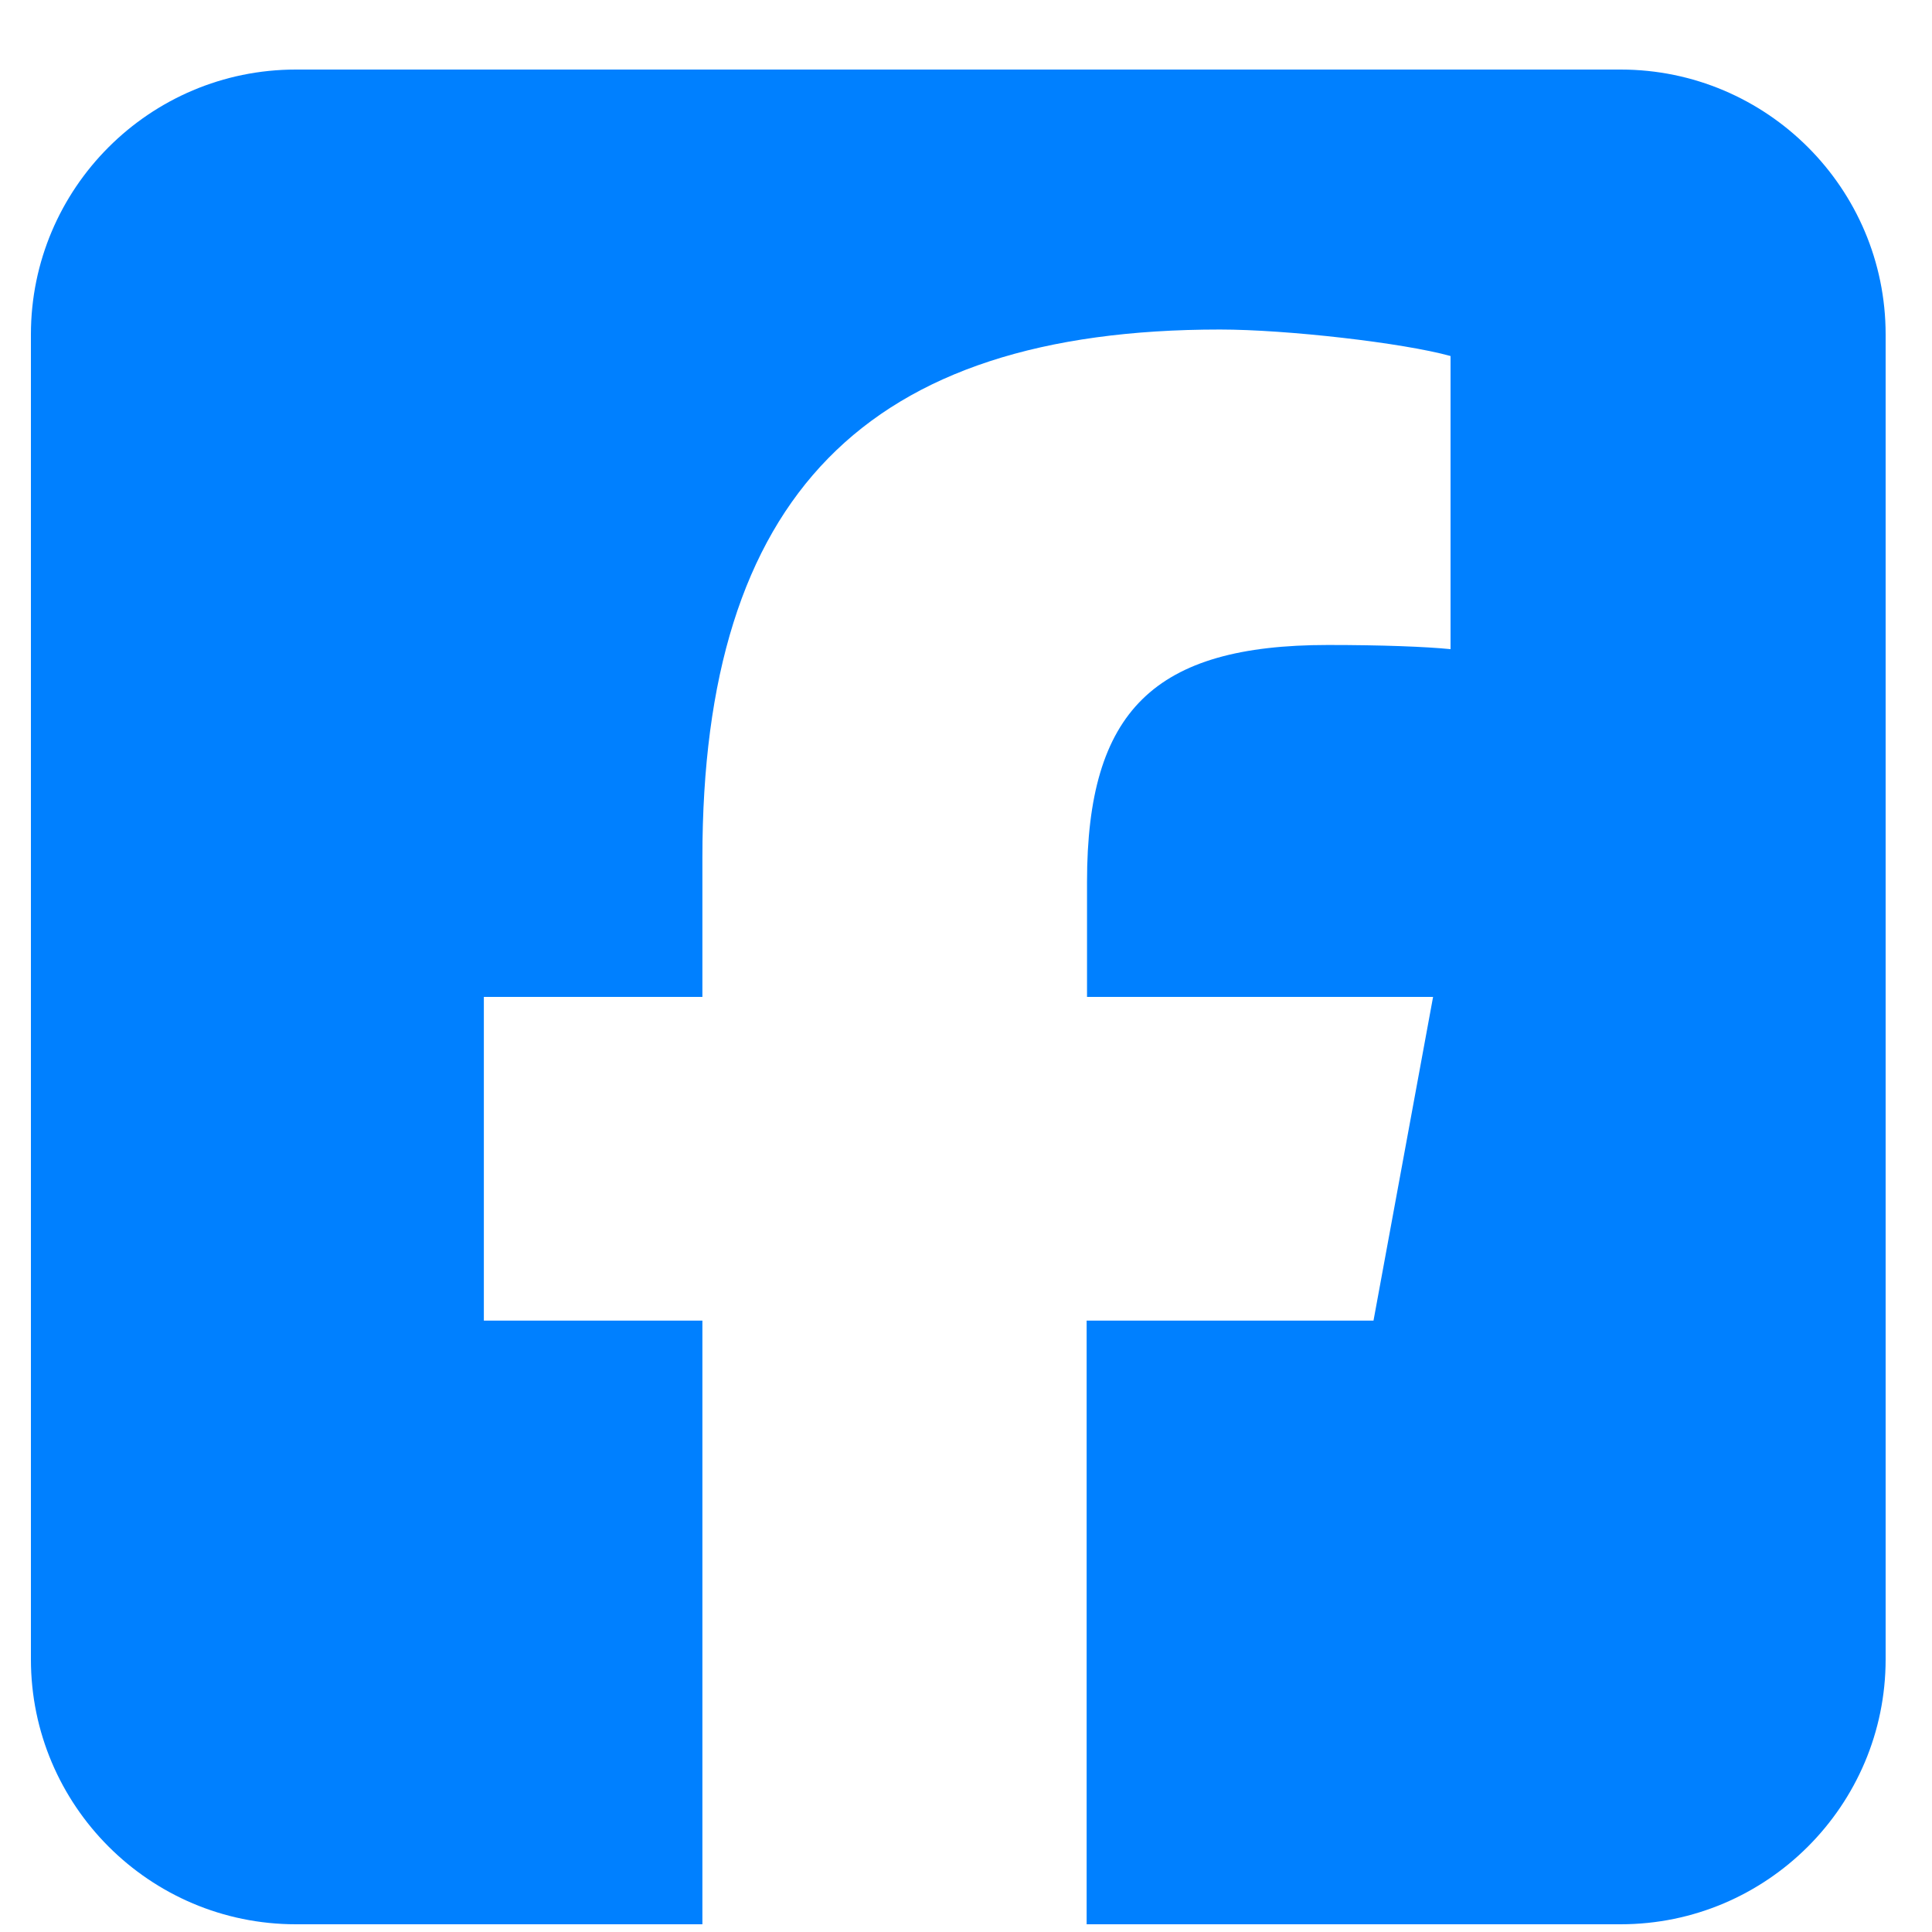 <svg width="25" height="25" viewBox="0 0 25 25" fill="none" xmlns="http://www.w3.org/2000/svg">
<path d="M3.828 0.9C1.937 0.9 0.4 2.437 0.4 4.328V21.471C0.4 23.362 1.937 24.9 3.828 24.9H9.089V17.089H6.261V12.9H9.089V11.095C9.089 6.428 11.2 4.264 15.786 4.264C16.654 4.264 18.154 4.436 18.77 4.607V8.4C18.448 8.368 17.886 8.346 17.184 8.346C14.934 8.346 14.066 9.198 14.066 11.411V12.9H18.544L17.773 17.089H14.061V24.9H20.971C22.862 24.9 24.4 23.362 24.4 21.471V4.328C24.4 2.437 22.862 0.9 20.971 0.9H3.828Z" fill="#0080FF"/>
</svg>
